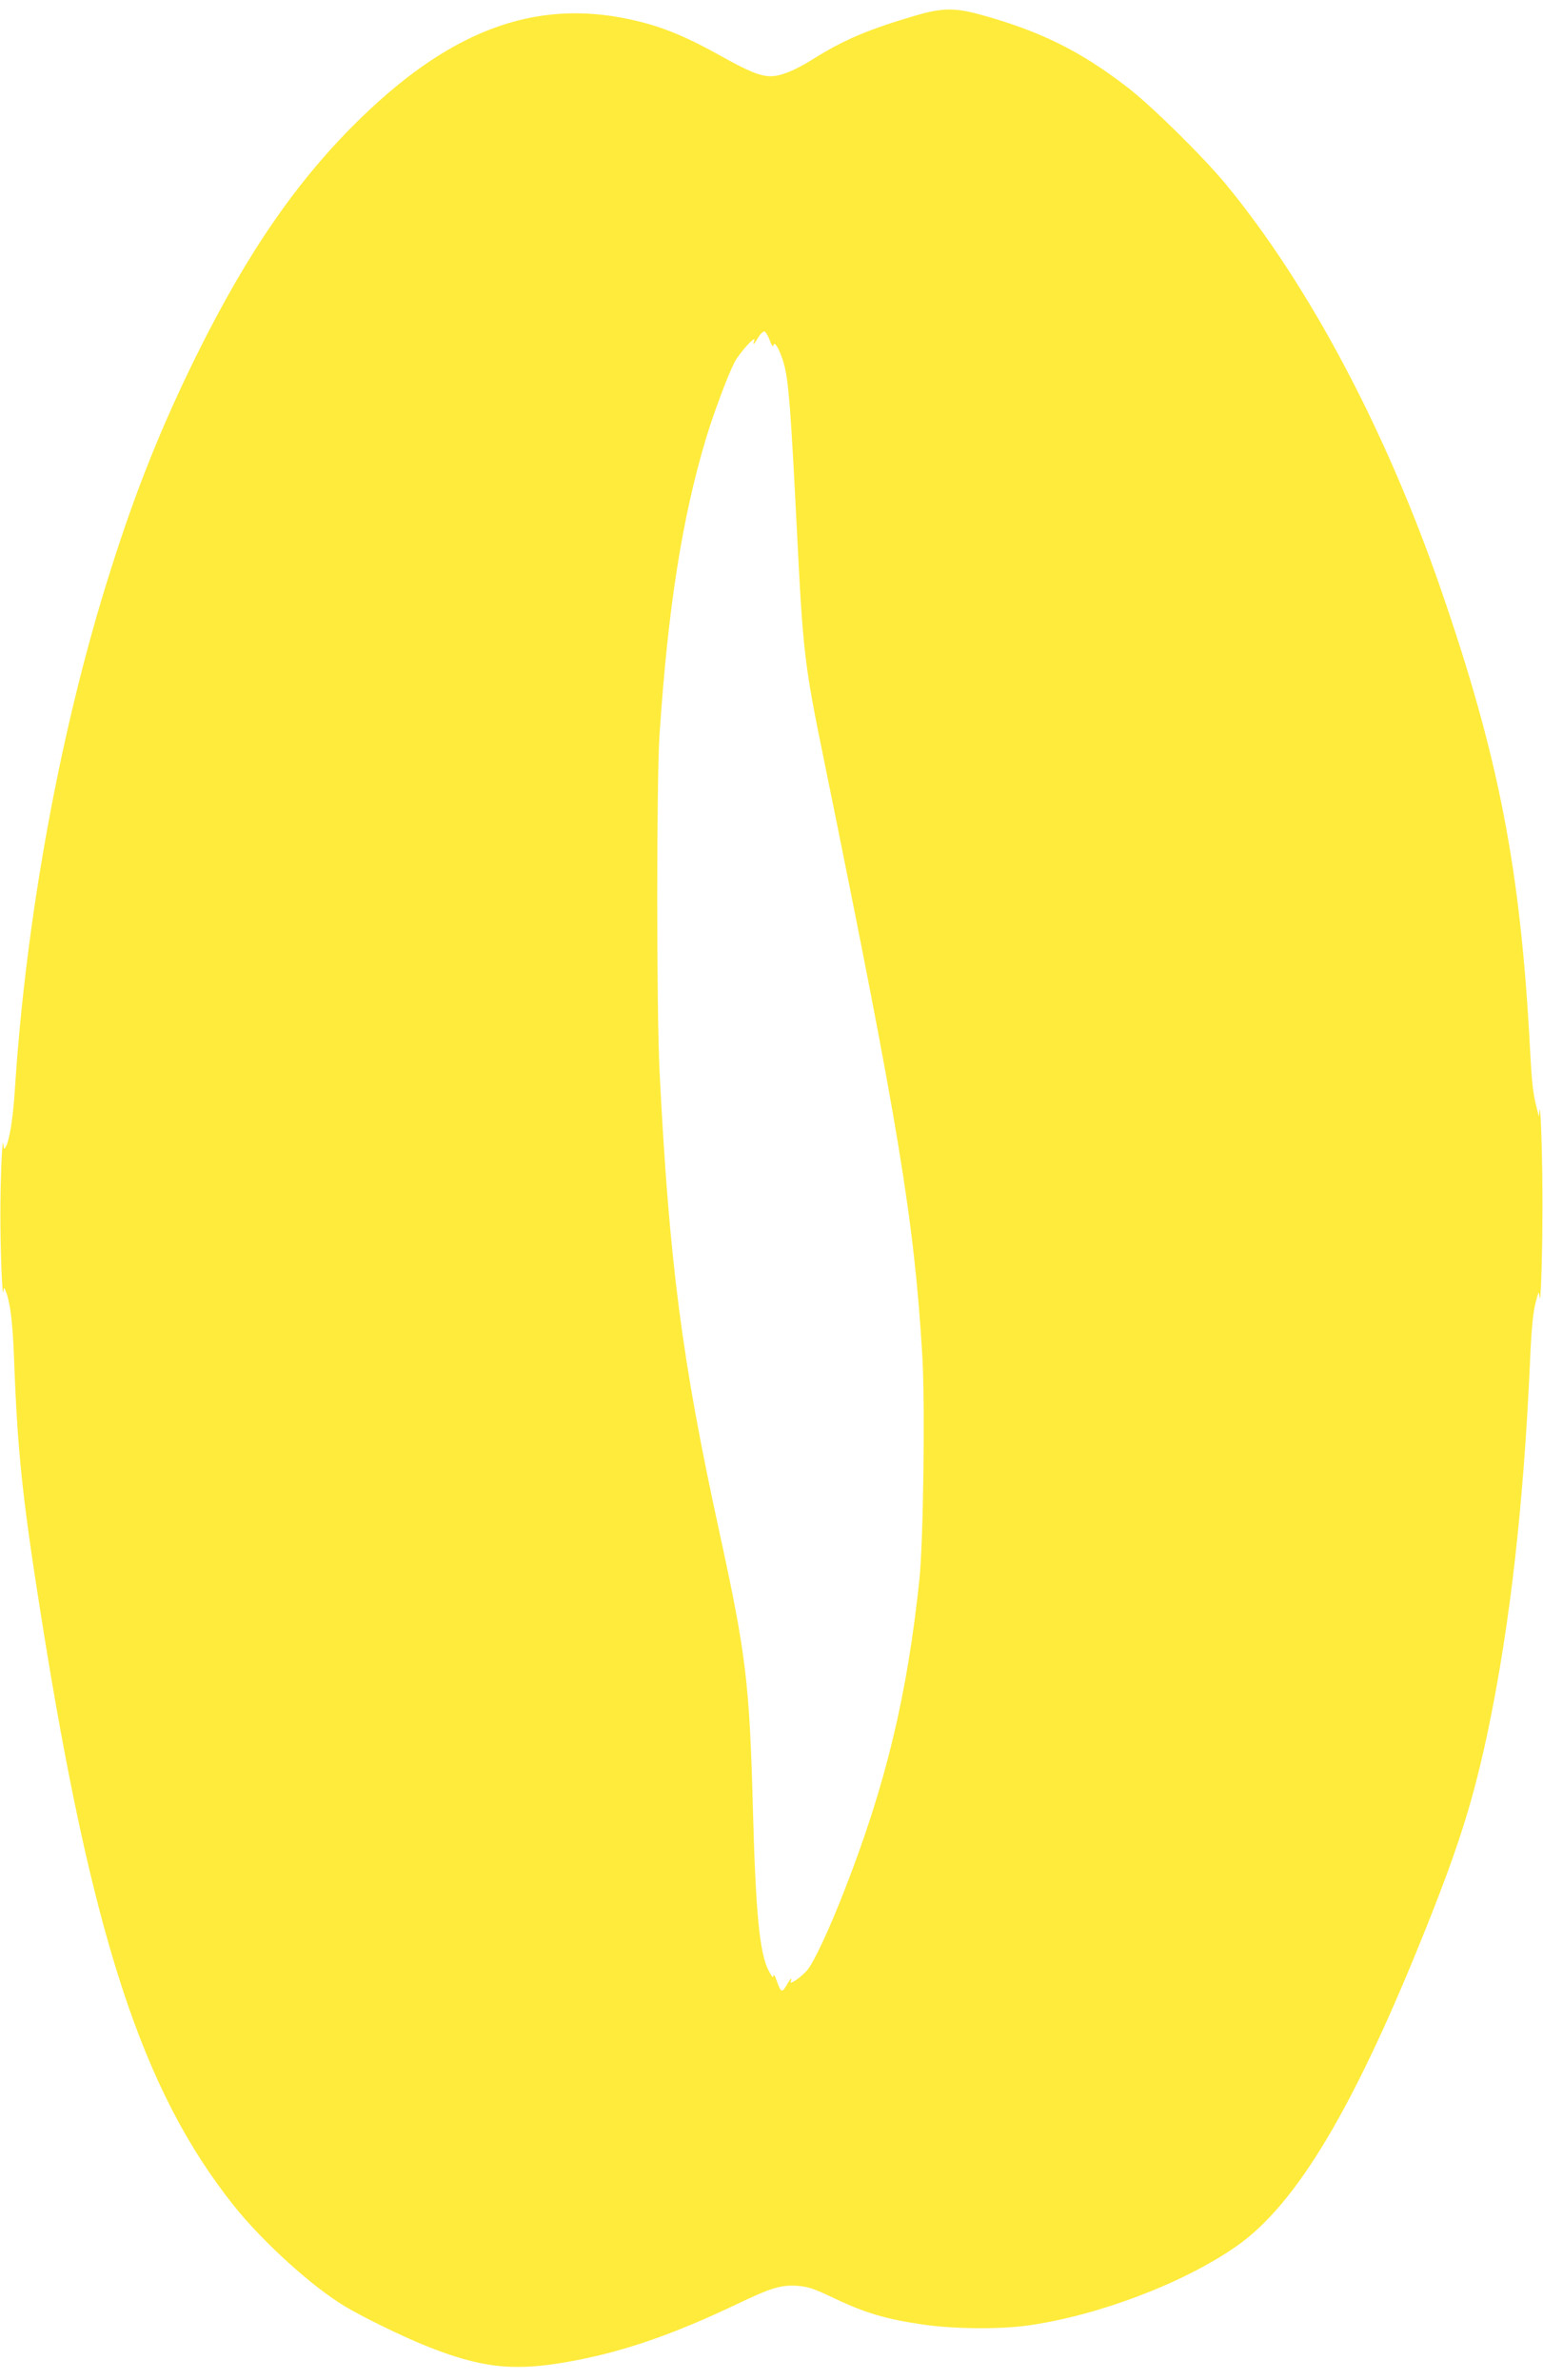 <?xml version="1.0" standalone="no"?>
<!DOCTYPE svg PUBLIC "-//W3C//DTD SVG 20010904//EN"
 "http://www.w3.org/TR/2001/REC-SVG-20010904/DTD/svg10.dtd">
<svg version="1.0" xmlns="http://www.w3.org/2000/svg"
 width="830pt" height="1280pt" viewBox="0 0 830 1280"
 preserveAspectRatio="xMidYMid meet">
<g transform="translate(0,1280) scale(0.1,-0.1)"
fill="#ffeb3b" stroke="none">
<path d="M4920 12715 c-253 -75 -381 -129 -550 -235 -94 -59 -171 -90 -224
-90 -57 0 -122 27 -272 111 -168 94 -294 148 -431 182 -529 134 -994 -26
-1497 -513 -342 -331 -613 -723 -891 -1285 -187 -380 -323 -718 -459 -1148
-268 -841 -456 -1862 -516 -2797 -10 -157 -29 -273 -50 -309 -8 -13 -10 -12
-11 9 -6 75 -17 -176 -17 -370 0 -202 11 -474 17 -410 2 21 4 19 16 -15 21
-59 33 -161 40 -335 19 -520 45 -762 146 -1400 273 -1724 544 -2552 1036
-3170 155 -195 422 -437 599 -543 95 -57 310 -162 430 -210 300 -121 476 -141
774 -87 286 51 554 143 903 309 184 88 237 104 322 99 61 -4 89 -13 211 -71
160 -76 274 -109 466 -137 167 -25 425 -27 577 -4 377 55 828 227 1111 424
326 227 639 753 1030 1735 175 439 251 686 330 1067 115 559 186 1196 220
1953 7 170 16 262 29 315 16 64 19 70 22 40 6 -78 16 213 16 470 1 257 -10
592 -16 525 l-3 -30 -9 35 c-23 88 -29 143 -39 332 -51 966 -168 1568 -479
2468 -296 857 -709 1635 -1155 2177 -122 148 -399 421 -527 520 -259 201 -480
309 -809 398 -130 34 -197 32 -340 -10z m-779 -1746 c11 -30 18 -38 20 -25 6
31 47 -52 63 -130 20 -95 32 -259 61 -834 35 -698 40 -744 152 -1290 398
-1952 480 -2449 524 -3176 16 -261 6 -996 -15 -1204 -65 -622 -180 -1103 -401
-1669 -80 -207 -168 -396 -203 -436 -30 -36 -97 -82 -89 -62 11 28 0 20 -22
-19 -25 -42 -30 -40 -53 24 -9 27 -17 38 -18 27 -1 -14 -8 -6 -25 27 -49 93
-70 309 -85 868 -18 680 -37 833 -180 1490 -202 925 -270 1451 -322 2475 -17
339 -17 1566 0 1820 46 681 121 1157 249 1585 41 136 115 334 153 410 27 52
120 155 107 118 -10 -29 -1 -21 22 18 12 19 27 34 34 31 6 -2 19 -23 28 -48z"/>
</g>
</svg>
